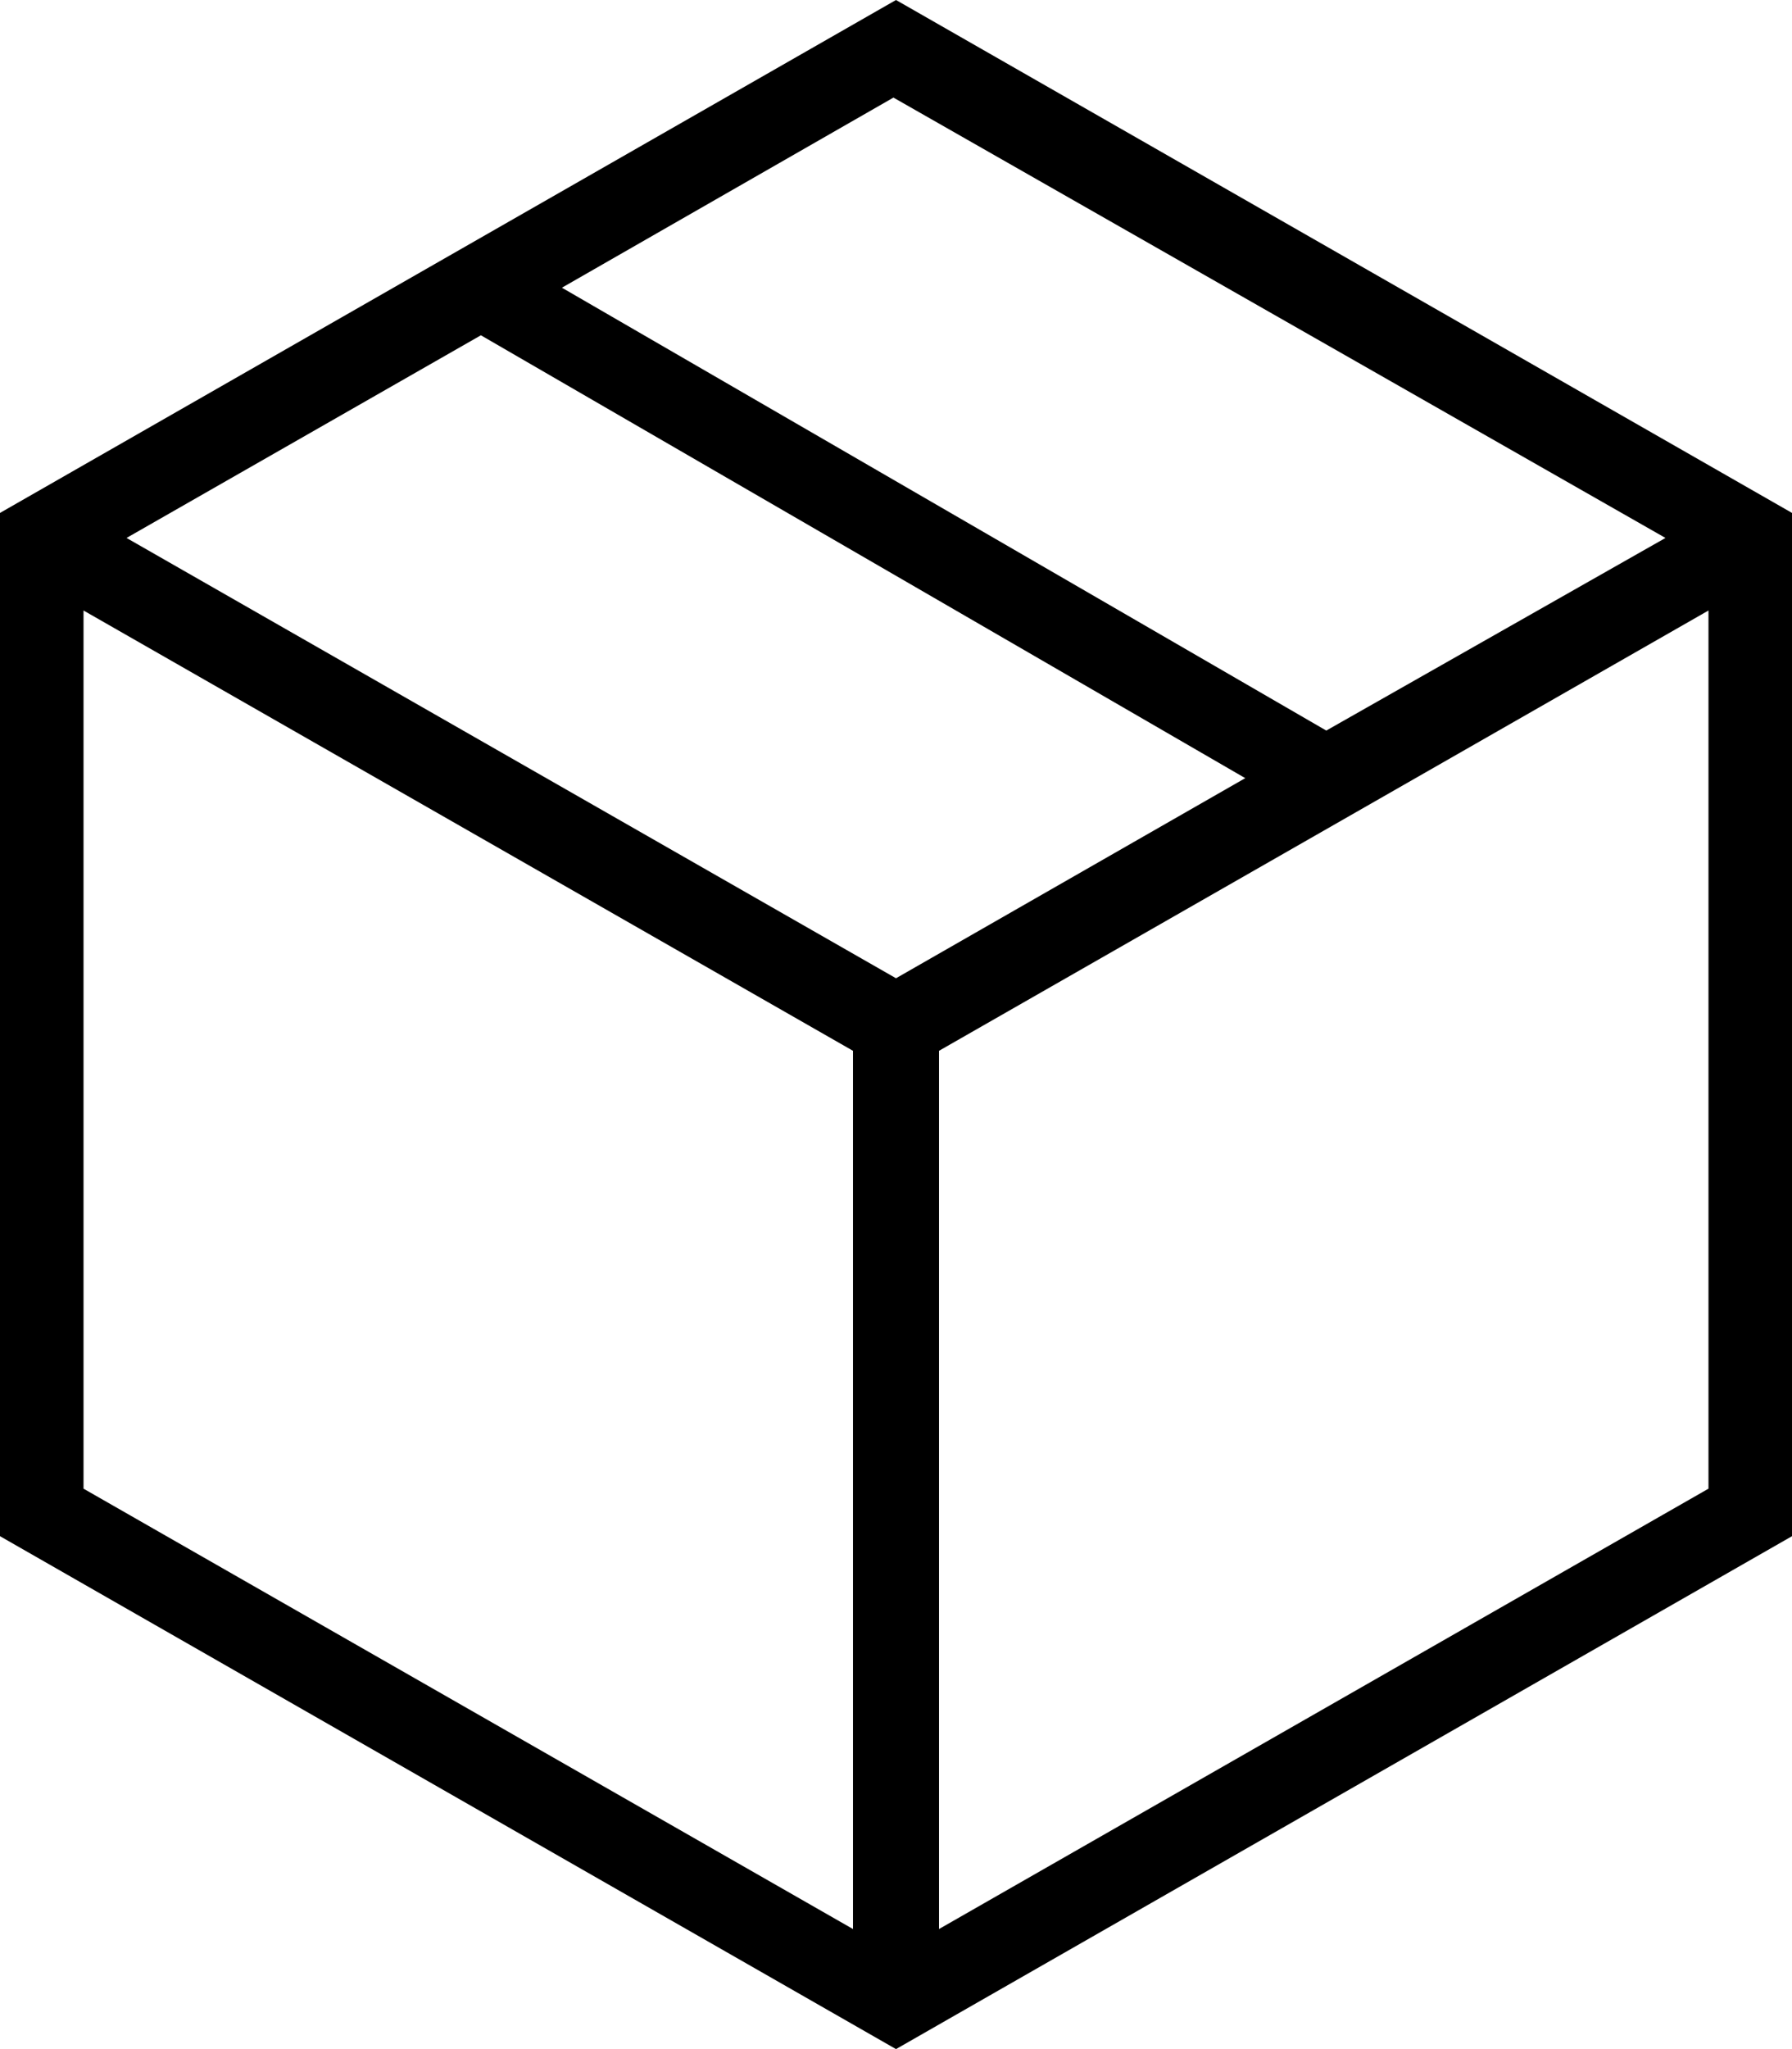 <svg width="28" height="32" viewBox="0 0 28 32" fill="none" xmlns="http://www.w3.org/2000/svg">
<path d="M28 8.01L14 0L0 8.01V23.99L14 32L28 23.99V8.01ZM26.023 8.401L20.723 11.409L8.78 4.493L13.96 1.524L26.023 8.401ZM14 15.277L1.977 8.401L7.514 5.236L19.457 12.152L14 15.277ZM1.305 9.534L13.328 16.41V30.125L1.305 23.248V9.534ZM14.672 30.125V16.41L26.695 9.534V23.248L14.672 30.125Z" fill="black"/>
</svg>

